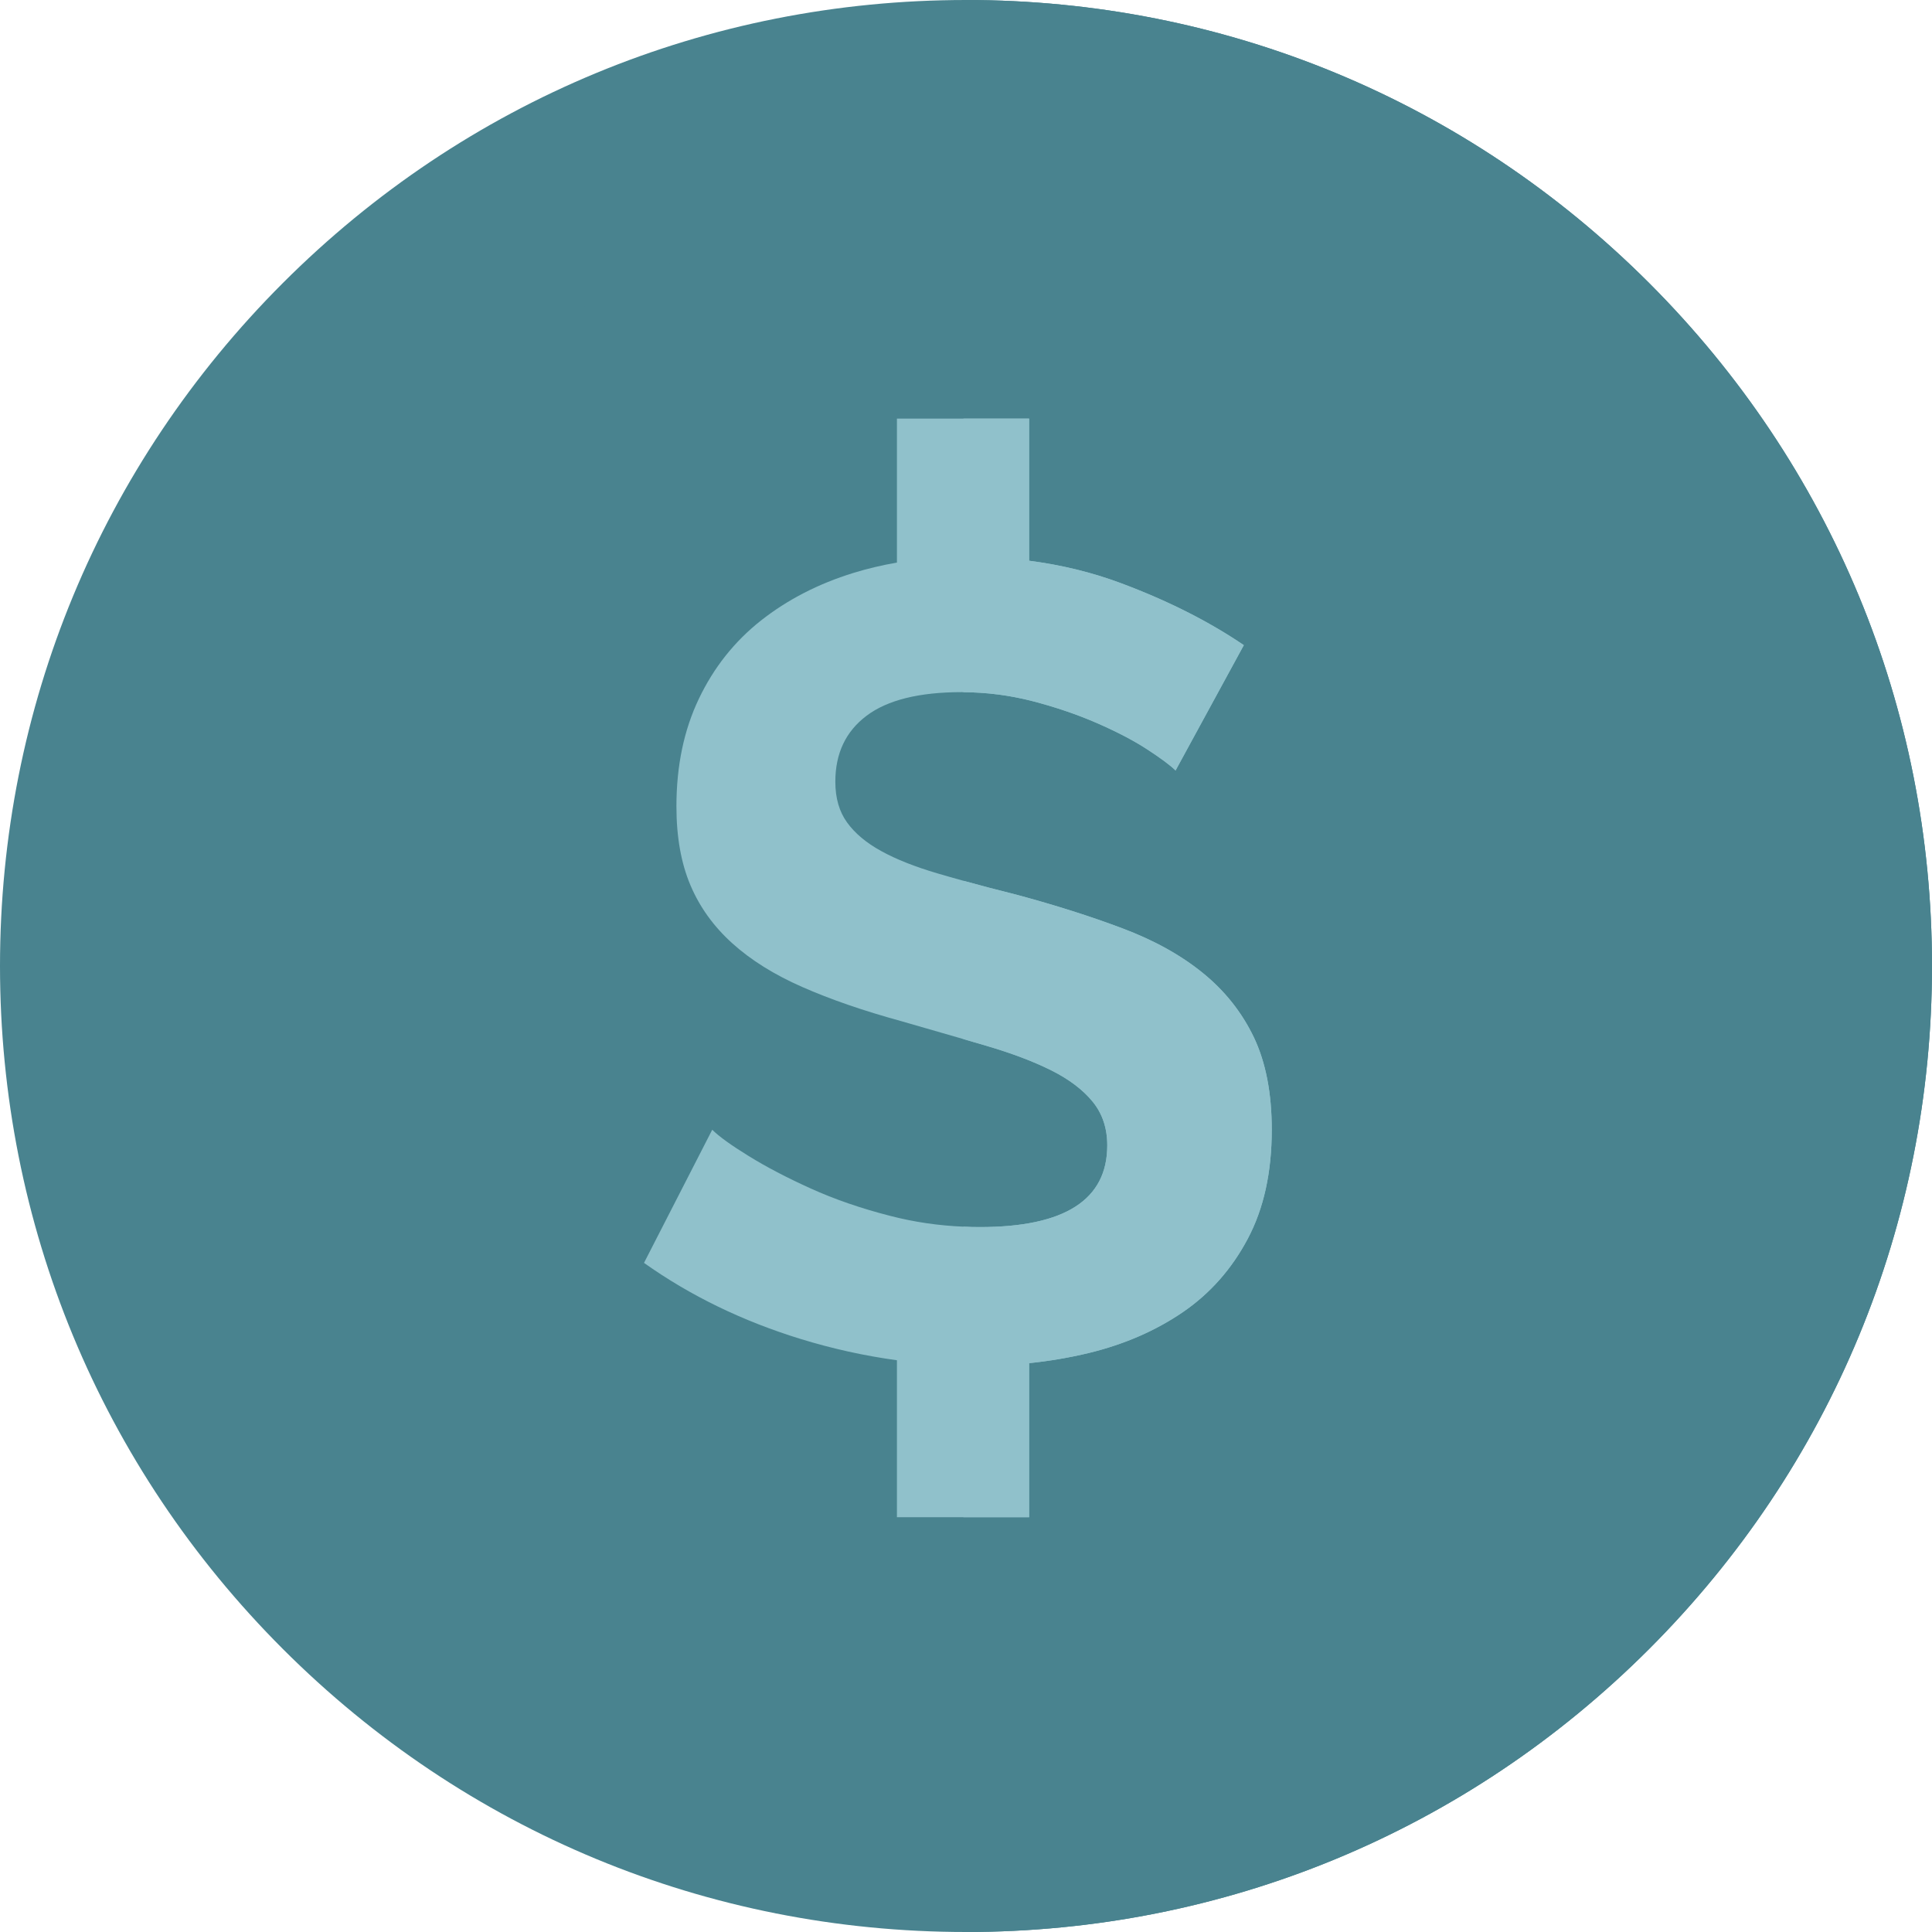 <svg width="60" height="60" viewBox="0 0 60 60" fill="none" xmlns="http://www.w3.org/2000/svg">
<path d="M60 30C60 38.013 56.879 45.547 51.213 51.213C45.547 56.879 38.013 60 30 60C21.987 60 14.453 56.879 8.787 51.213C3.121 45.547 0 38.013 0 30C0 21.987 3.121 14.453 8.787 8.787C14.453 3.121 21.987 0 30 0C38.013 0 45.547 3.121 51.213 8.787C56.879 14.453 60 21.987 60 30Z" fill="#49838F"/>
<path d="M60 30C60 38.013 56.879 45.547 51.213 51.213C45.547 56.879 38.013 60 30 60V0C38.013 0 45.547 3.121 51.213 8.787C56.879 14.453 60 21.987 60 30Z" fill="#49838F"/>
<path d="M53.672 30C53.672 43.052 43.052 53.672 30 53.672C16.948 53.672 6.328 43.052 6.328 30C6.328 16.948 16.948 6.328 30 6.328C43.052 6.328 53.672 16.948 53.672 30Z" fill="#49838F"/>
<path d="M53.672 30C53.672 43.052 43.052 53.672 30 53.672V6.328C43.052 6.328 53.672 16.948 53.672 30Z" fill="#49838F"/>
<path d="M39.496 35.085C39.496 36.406 39.248 37.535 38.749 38.473C38.251 39.412 37.58 40.171 36.734 40.75C35.888 41.328 34.914 41.751 33.814 42.018C33.212 42.163 32.593 42.269 31.96 42.334V47.118H27.855V42.244C26.851 42.106 25.855 41.888 24.865 41.583C23.058 41.027 21.437 40.24 20 39.22L22.119 35.085C22.329 35.293 22.705 35.566 23.25 35.901C23.793 36.237 24.436 36.574 25.177 36.909C25.919 37.245 26.741 37.529 27.646 37.76C28.387 37.952 29.145 38.063 29.92 38.095C30.088 38.104 30.257 38.108 30.426 38.108C33.067 38.108 34.387 37.262 34.387 35.571C34.387 35.039 34.237 34.587 33.936 34.217C33.635 33.846 33.206 33.521 32.65 33.242C32.094 32.964 31.422 32.71 30.634 32.478C30.404 32.41 30.166 32.341 29.92 32.27C29.325 32.096 28.681 31.911 27.994 31.714C26.811 31.39 25.786 31.035 24.918 30.653C24.049 30.272 23.323 29.819 22.744 29.297C22.166 28.776 21.731 28.174 21.442 27.491C21.152 26.807 21.007 25.991 21.007 25.041C21.007 23.79 21.238 22.678 21.702 21.705C22.166 20.731 22.809 19.921 23.631 19.272C24.454 18.624 25.409 18.131 26.499 17.794C26.937 17.659 27.39 17.552 27.855 17.471V13H31.96V17.414C32.96 17.543 33.908 17.774 34.804 18.108C36.265 18.653 37.538 19.296 38.628 20.036L36.508 23.928C36.345 23.767 36.05 23.547 35.622 23.269C35.193 22.99 34.67 22.719 34.057 22.452C33.443 22.185 32.777 21.959 32.06 21.773C31.357 21.593 30.644 21.5 29.92 21.497C29.903 21.495 29.886 21.495 29.869 21.495C28.549 21.495 27.564 21.739 26.915 22.226C26.267 22.712 25.942 23.396 25.942 24.276C25.942 24.786 26.064 25.209 26.308 25.544C26.551 25.881 26.904 26.176 27.368 26.431C27.831 26.687 28.415 26.918 29.122 27.126C29.374 27.2 29.639 27.276 29.92 27.353C30.425 27.493 30.975 27.638 31.573 27.787C32.777 28.111 33.871 28.459 34.856 28.83C35.842 29.201 36.675 29.663 37.359 30.22C38.042 30.775 38.57 31.442 38.941 32.217C39.31 32.994 39.496 33.949 39.496 35.085Z" fill="#90C1CB"/>
<path d="M32.06 21.773C31.357 21.593 30.644 21.5 29.92 21.497V13H31.96V17.414C32.96 17.543 33.908 17.774 34.804 18.108C36.265 18.653 37.538 19.296 38.628 20.036L36.508 23.928C36.345 23.767 36.05 23.547 35.622 23.269C35.193 22.99 34.67 22.719 34.057 22.452C33.443 22.185 32.777 21.959 32.06 21.773Z" fill="#90C1CB"/>
<path d="M39.496 35.085C39.496 36.406 39.248 37.535 38.749 38.473C38.251 39.412 37.58 40.171 36.734 40.75C35.888 41.328 34.914 41.751 33.814 42.019C33.212 42.163 32.593 42.269 31.96 42.334V47.118H29.92V38.095C30.088 38.104 30.257 38.108 30.426 38.108C33.067 38.108 34.387 37.262 34.387 35.571C34.387 35.039 34.237 34.587 33.936 34.217C33.635 33.846 33.206 33.521 32.65 33.242C32.094 32.964 31.422 32.71 30.634 32.479C30.404 32.41 30.166 32.341 29.92 32.27V27.354C30.425 27.493 30.975 27.638 31.573 27.787C32.777 28.111 33.871 28.459 34.856 28.83C35.842 29.201 36.675 29.663 37.359 30.22C38.042 30.775 38.57 31.442 38.941 32.217C39.31 32.994 39.496 33.95 39.496 35.085Z" fill="#90C1CB"/>
</svg>
